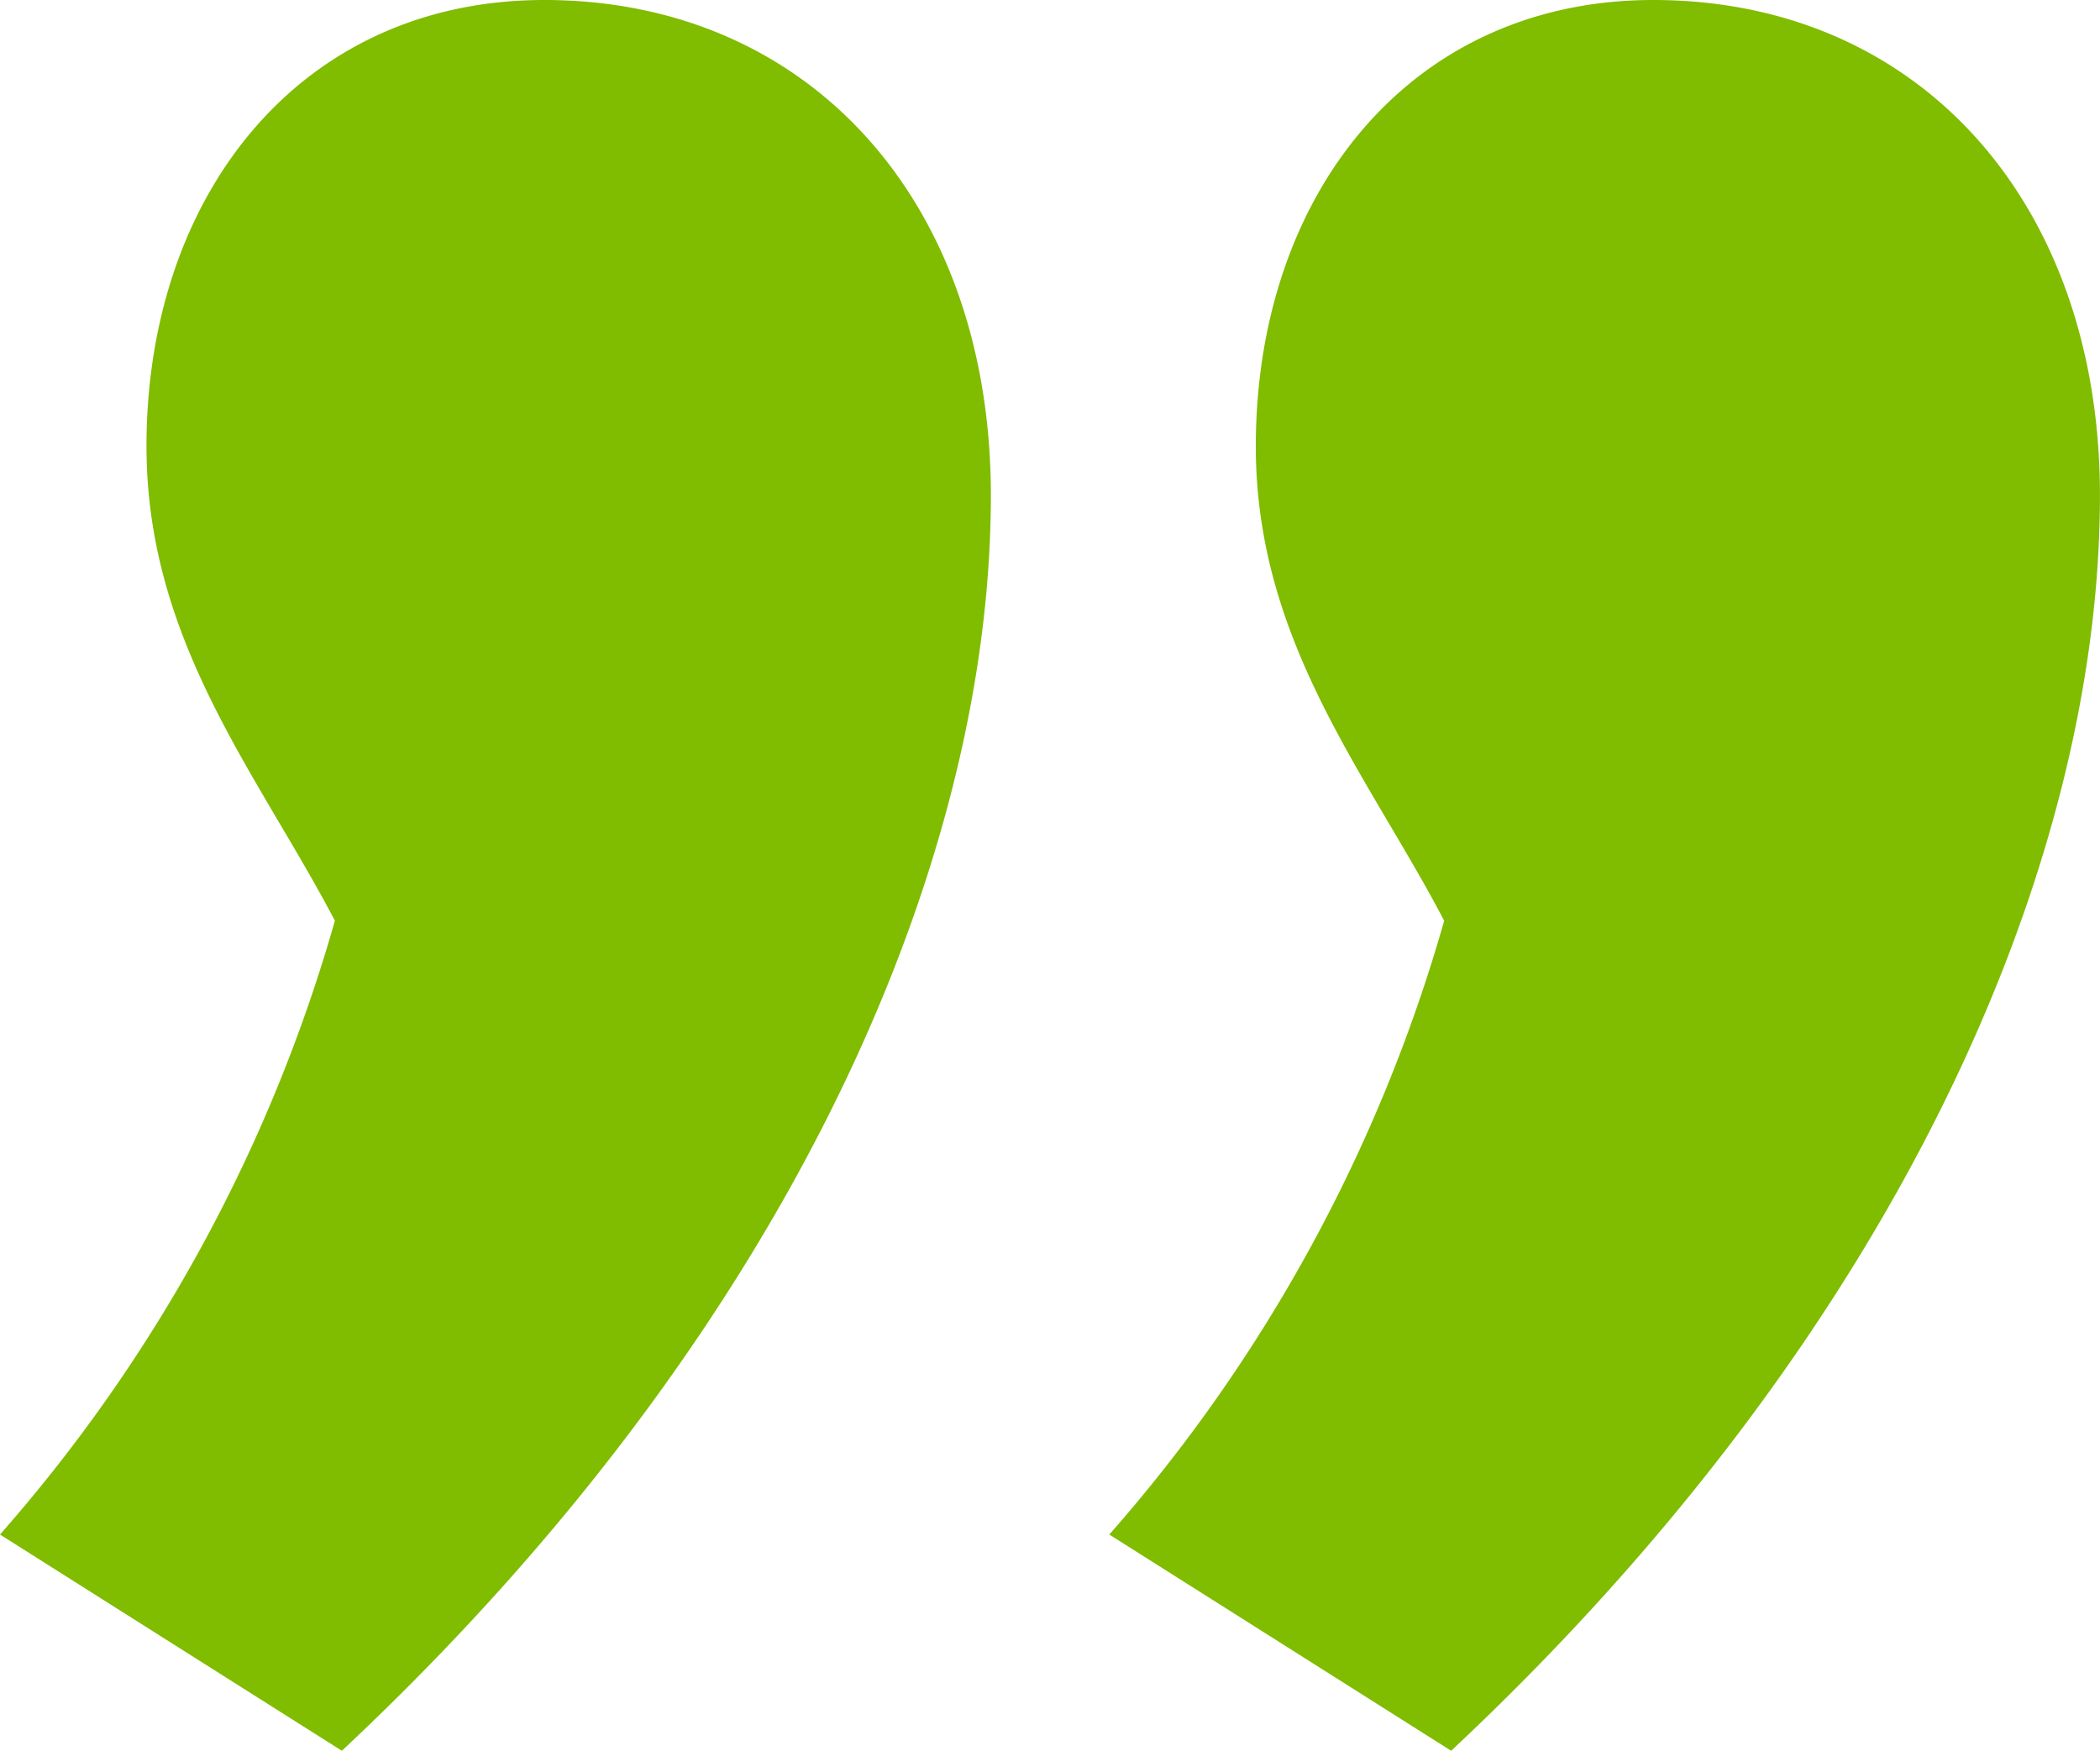 <svg xmlns="http://www.w3.org/2000/svg" width="64.414" height="53.714" viewBox="0 0 64.414 53.714">
  <path id="Path_30" data-name="Path 30" d="M-6.527-118.77c0-5.992-3.424-10.058-5.778-14.552A48.6,48.6,0,0,1-2.033-152.154l-10.486-6.634c-13.482,12.626-19.9,26.964-19.9,38.52,0,8.988,5.564,15.194,13.7,15.194C-11.235-105.074-6.527-111.066-6.527-118.77Zm34.026,0c0-5.992-3.424-10.058-5.778-14.552a48.6,48.6,0,0,1,10.272-18.832l-10.486-6.634C8.025-146.162,1.6-131.824,1.6-120.268c0,8.988,5.564,15.194,13.7,15.194C22.791-105.074,27.5-111.066,27.5-118.77Z" transform="translate(31.993 -105.074) rotate(180)" fill="#80bc00"/>
</svg>
